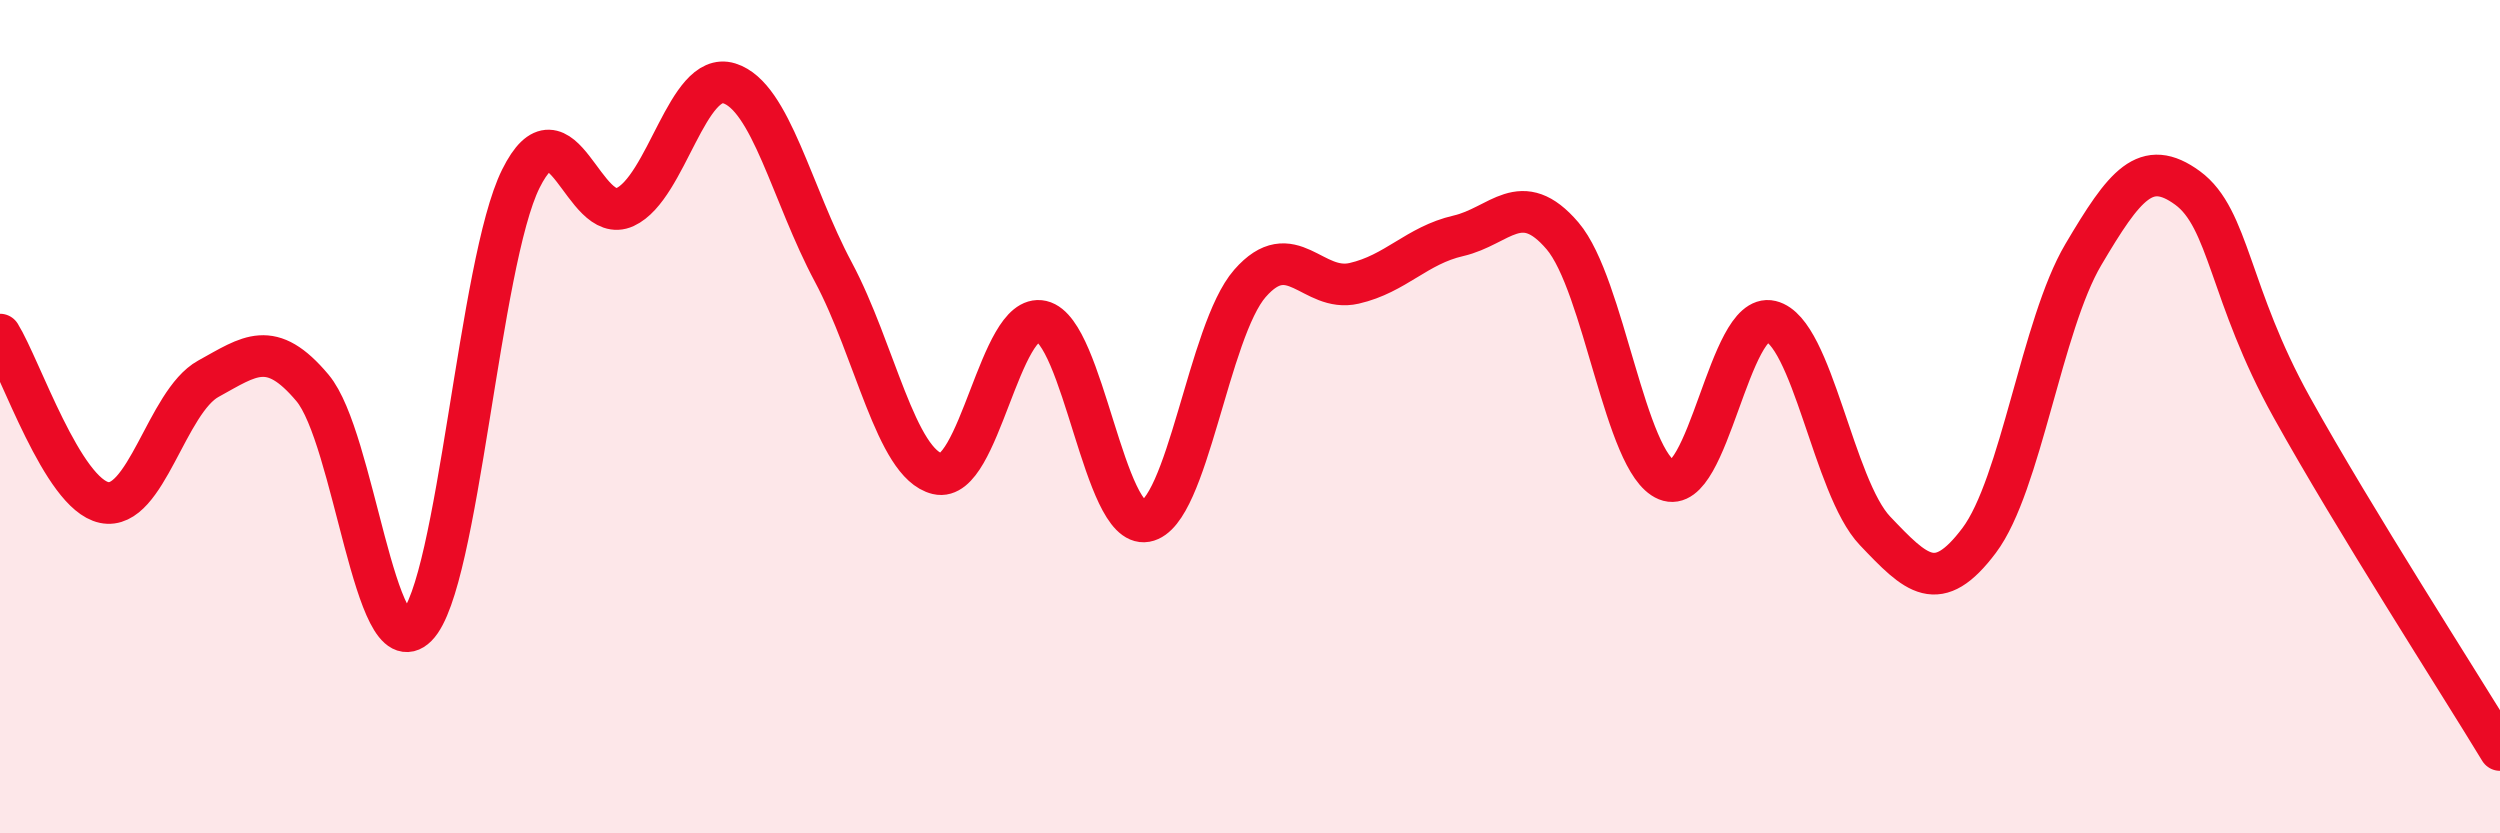 
    <svg width="60" height="20" viewBox="0 0 60 20" xmlns="http://www.w3.org/2000/svg">
      <path
        d="M 0,8.03 C 0.5,8.84 1.5,11.85 2.5,12.06 C 3.5,12.27 4,9.64 5,9.09 C 6,8.54 6.5,8.12 7.5,9.31 C 8.5,10.5 9,16.03 10,15.03 C 11,14.03 11.5,6.3 12.5,4.29 C 13.5,2.28 14,5.43 15,4.97 C 16,4.51 16.5,1.69 17.5,2 C 18.5,2.31 19,4.66 20,6.53 C 21,8.4 21.5,11.13 22.5,11.37 C 23.5,11.61 24,7.48 25,7.71 C 26,7.94 26.5,12.69 27.5,12.51 C 28.5,12.33 29,7.94 30,6.8 C 31,5.66 31.5,7.03 32.5,6.8 C 33.5,6.57 34,5.89 35,5.66 C 36,5.43 36.5,4.49 37.5,5.66 C 38.5,6.83 39,11.11 40,11.52 C 41,11.93 41.5,7.47 42.5,7.71 C 43.5,7.95 44,11.69 45,12.74 C 46,13.79 46.5,14.3 47.5,12.97 C 48.5,11.64 49,7.8 50,6.11 C 51,4.42 51.5,3.78 52.5,4.51 C 53.5,5.24 53.5,7.07 55,9.77 C 56.5,12.47 59,16.35 60,18L60 20L0 20Z"
        fill="#EB0A25"
        opacity="0.1"
        stroke-linecap="round"
        stroke-linejoin="round"
      />
      <path
        d="M 0,8.03 C 0.5,8.84 1.5,11.85 2.5,12.06 C 3.5,12.27 4,9.64 5,9.09 C 6,8.54 6.5,8.12 7.5,9.31 C 8.5,10.5 9,16.03 10,15.03 C 11,14.03 11.5,6.3 12.5,4.29 C 13.5,2.28 14,5.43 15,4.97 C 16,4.51 16.5,1.69 17.5,2 C 18.5,2.31 19,4.66 20,6.53 C 21,8.4 21.5,11.13 22.5,11.37 C 23.5,11.61 24,7.48 25,7.71 C 26,7.94 26.5,12.69 27.5,12.51 C 28.5,12.33 29,7.94 30,6.8 C 31,5.66 31.5,7.03 32.5,6.8 C 33.5,6.57 34,5.89 35,5.66 C 36,5.43 36.5,4.49 37.5,5.66 C 38.5,6.83 39,11.11 40,11.52 C 41,11.93 41.5,7.47 42.5,7.71 C 43.5,7.95 44,11.69 45,12.74 C 46,13.79 46.5,14.3 47.5,12.97 C 48.5,11.64 49,7.8 50,6.11 C 51,4.42 51.5,3.78 52.5,4.51 C 53.5,5.24 53.5,7.07 55,9.77 C 56.5,12.47 59,16.35 60,18"
        stroke="#EB0A25"
        stroke-width="1"
        fill="none"
        stroke-linecap="round"
        stroke-linejoin="round"
      />
    </svg>
  
